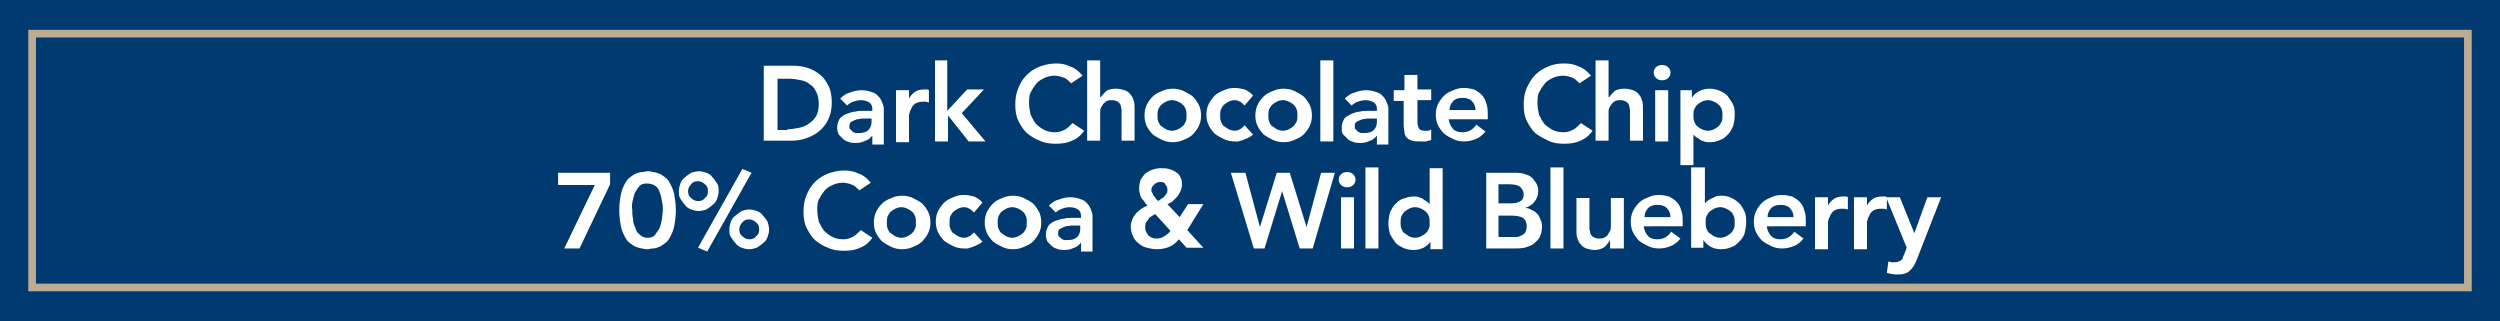 <?xml version="1.0" encoding="utf-8"?>
<!-- Generator: Adobe Illustrator 24.0.1, SVG Export Plug-In . SVG Version: 6.00 Build 0)  -->
<svg version="1.1" id="Calque_1" xmlns="http://www.w3.org/2000/svg" xmlns:xlink="http://www.w3.org/1999/xlink" x="0px" y="0px"
	 viewBox="0 0 327 42" style="enable-background:new 0 0 327 42;" xml:space="preserve">
<style type="text/css">
	.st0{fill:#003A70;}
	.st1{fill:none;stroke:#BDAC94;stroke-miterlimit:10;}
	.st2{fill:#FFFFFF;}
</style>
<rect x="-0.3" y="-0.1" class="st0" width="327.6" height="42.2"/>
<rect x="4.2" y="4.4" class="st1" width="318.6" height="33.2"/>
<g>
	<g>
		<path class="st2" d="M99.9,8.6h3.9c0.7,0,1.3,0.1,1.9,0.3c0.6,0.2,1.1,0.5,1.6,0.9c0.5,0.4,0.8,0.9,1.1,1.5
			c0.3,0.6,0.4,1.4,0.4,2.2c0,0.8-0.2,1.6-0.5,2.2c-0.3,0.6-0.7,1.1-1.2,1.5c-0.5,0.4-1.1,0.7-1.7,0.9c-0.6,0.2-1.2,0.3-1.8,0.3
			h-3.7V8.6z M103,16.9c0.6,0,1.1-0.1,1.6-0.2c0.5-0.1,0.9-0.3,1.3-0.6c0.4-0.3,0.7-0.6,0.9-1s0.3-0.9,0.3-1.5
			c0-0.6-0.1-1.1-0.3-1.5s-0.4-0.8-0.8-1c-0.3-0.3-0.7-0.5-1.2-0.6c-0.5-0.1-1-0.2-1.5-0.2h-1.6v6.7H103z"/>
		<path class="st2" d="M114.2,17.6L114.2,17.6c-0.3,0.4-0.6,0.7-1,0.8c-0.4,0.2-0.8,0.3-1.2,0.3c-0.3,0-0.6,0-0.9-0.1
			c-0.3-0.1-0.6-0.2-0.8-0.4c-0.2-0.2-0.4-0.4-0.6-0.6c-0.1-0.3-0.2-0.5-0.2-0.9c0-0.4,0.1-0.7,0.2-0.9c0.1-0.3,0.3-0.5,0.5-0.6
			c0.2-0.2,0.5-0.3,0.8-0.4c0.3-0.1,0.6-0.2,0.9-0.2c0.3-0.1,0.6-0.1,0.9-0.1c0.3,0,0.6,0,0.9,0h0.4v-0.2c0-0.4-0.1-0.7-0.4-0.9
			c-0.3-0.2-0.7-0.3-1.1-0.3c-0.4,0-0.7,0.1-1,0.2c-0.3,0.1-0.6,0.3-0.8,0.5l-0.9-0.9c0.4-0.4,0.8-0.7,1.3-0.8
			c0.5-0.2,1-0.3,1.5-0.3c0.5,0,0.9,0.1,1.2,0.2c0.3,0.1,0.6,0.2,0.8,0.4c0.2,0.2,0.4,0.4,0.5,0.6c0.1,0.2,0.2,0.4,0.3,0.7
			s0.1,0.4,0.1,0.7s0,0.4,0,0.6v3.9h-1.5V17.6z M114.1,15.5h-0.4c-0.2,0-0.5,0-0.8,0c-0.3,0-0.6,0.1-0.8,0.1
			c-0.3,0.1-0.5,0.2-0.7,0.3c-0.2,0.1-0.3,0.3-0.3,0.6c0,0.2,0,0.3,0.1,0.4s0.2,0.2,0.3,0.3c0.1,0.1,0.2,0.1,0.4,0.2
			c0.1,0,0.3,0,0.4,0c0.6,0,1-0.1,1.3-0.4c0.3-0.3,0.4-0.7,0.4-1.1V15.5z"/>
		<path class="st2" d="M117.2,11.8h1.7v1.1h0c0.2-0.4,0.5-0.7,0.8-0.9s0.7-0.3,1.2-0.3c0.1,0,0.2,0,0.3,0c0.1,0,0.2,0,0.3,0.1v1.6
			c-0.1,0-0.3-0.1-0.4-0.1s-0.3,0-0.4,0c-0.4,0-0.7,0.1-0.9,0.2c-0.2,0.1-0.4,0.3-0.5,0.5c-0.1,0.2-0.2,0.4-0.3,0.6
			c0,0.2-0.1,0.3-0.1,0.4v3.6h-1.7V11.8z"/>
		<path class="st2" d="M122.2,7.9h1.7v6.6l2.6-2.8h2.2l-2.9,3.1l3.1,3.7h-2.2l-2.7-3.4h0v3.4h-1.7V7.9z"/>
		<path class="st2" d="M140.1,10.9c-0.4-0.4-0.7-0.7-1.1-0.8c-0.3-0.1-0.7-0.2-1-0.2c-0.5,0-1,0.1-1.4,0.3c-0.4,0.2-0.8,0.4-1.1,0.8
			s-0.5,0.7-0.7,1.1c-0.2,0.4-0.2,0.9-0.2,1.4c0,0.5,0.1,1,0.2,1.5c0.2,0.4,0.4,0.8,0.7,1.2c0.3,0.3,0.7,0.6,1.1,0.8
			c0.4,0.2,0.9,0.3,1.4,0.3c0.4,0,0.8-0.1,1.2-0.3s0.7-0.5,1.1-0.9l1.5,1c-0.4,0.6-1,1.1-1.6,1.3c-0.6,0.3-1.3,0.4-2.1,0.4
			c-0.8,0-1.5-0.1-2.1-0.4c-0.6-0.2-1.2-0.6-1.7-1c-0.5-0.5-0.8-1-1.1-1.6s-0.4-1.3-0.4-2.1c0-0.8,0.1-1.5,0.4-2.2s0.6-1.2,1.1-1.7
			c0.5-0.5,1-0.8,1.7-1.1c0.6-0.2,1.3-0.4,2.1-0.4c0.7,0,1.3,0.1,1.9,0.4c0.6,0.2,1.1,0.6,1.6,1.2L140.1,10.9z"/>
		<path class="st2" d="M144,12.7L144,12.7c0.2-0.3,0.4-0.5,0.7-0.8c0.3-0.2,0.8-0.3,1.3-0.3c0.4,0,0.8,0.1,1.1,0.2s0.6,0.3,0.8,0.6
			c0.2,0.2,0.3,0.5,0.4,0.8s0.1,0.6,0.1,1v4.2h-1.7v-3.4c0-0.2,0-0.4,0-0.6s-0.1-0.4-0.1-0.6c-0.1-0.2-0.2-0.4-0.4-0.5
			c-0.2-0.1-0.4-0.2-0.7-0.2c-0.3,0-0.5,0-0.7,0.1c-0.2,0.1-0.3,0.2-0.5,0.4c-0.1,0.2-0.2,0.3-0.3,0.5c-0.1,0.2-0.1,0.4-0.1,0.6v3.7
			h-1.7V7.9h1.7V12.7z"/>
		<path class="st2" d="M149.7,15.1c0-0.5,0.1-1,0.3-1.4c0.2-0.4,0.5-0.8,0.8-1.1c0.3-0.3,0.7-0.5,1.2-0.7c0.4-0.2,0.9-0.3,1.4-0.3
			s1,0.1,1.4,0.3c0.4,0.2,0.8,0.4,1.2,0.7c0.3,0.3,0.6,0.7,0.8,1.1c0.2,0.4,0.3,0.9,0.3,1.4s-0.1,1-0.3,1.4
			c-0.2,0.4-0.5,0.8-0.8,1.1c-0.3,0.3-0.7,0.5-1.2,0.7c-0.4,0.2-0.9,0.3-1.4,0.3s-1-0.1-1.4-0.3c-0.4-0.2-0.8-0.4-1.2-0.7
			c-0.3-0.3-0.6-0.7-0.8-1.1C149.8,16.1,149.7,15.6,149.7,15.1z M151.4,15.1c0,0.3,0,0.5,0.1,0.8c0.1,0.2,0.2,0.5,0.4,0.6
			s0.4,0.3,0.6,0.4c0.2,0.1,0.5,0.2,0.8,0.2s0.6-0.1,0.8-0.2c0.2-0.1,0.5-0.3,0.6-0.4c0.2-0.2,0.3-0.4,0.4-0.6
			c0.1-0.2,0.1-0.5,0.1-0.8c0-0.3,0-0.5-0.1-0.8c-0.1-0.2-0.2-0.5-0.4-0.6c-0.2-0.2-0.4-0.3-0.6-0.4c-0.2-0.1-0.5-0.2-0.8-0.2
			s-0.6,0.1-0.8,0.2c-0.2,0.1-0.5,0.3-0.6,0.4c-0.2,0.2-0.3,0.4-0.4,0.6C151.4,14.6,151.4,14.9,151.4,15.1z"/>
		<path class="st2" d="M162.8,13.8c-0.2-0.2-0.4-0.4-0.6-0.5c-0.2-0.1-0.4-0.2-0.7-0.2c-0.3,0-0.6,0.1-0.8,0.2
			c-0.2,0.1-0.5,0.3-0.6,0.4c-0.2,0.2-0.3,0.4-0.4,0.6c-0.1,0.2-0.1,0.5-0.1,0.8c0,0.3,0,0.5,0.1,0.8c0.1,0.2,0.2,0.5,0.4,0.6
			s0.4,0.3,0.6,0.4c0.2,0.1,0.5,0.2,0.8,0.2c0.3,0,0.5-0.1,0.7-0.2s0.4-0.3,0.6-0.5l1.1,1.2c-0.2,0.2-0.4,0.3-0.6,0.4
			s-0.4,0.2-0.7,0.3c-0.2,0.1-0.4,0.1-0.6,0.2c-0.2,0-0.4,0-0.5,0c-0.5,0-1-0.1-1.4-0.3c-0.4-0.2-0.8-0.4-1.2-0.7
			c-0.3-0.3-0.6-0.7-0.8-1.1c-0.2-0.4-0.3-0.9-0.3-1.4s0.1-1,0.3-1.4c0.2-0.4,0.5-0.8,0.8-1.1c0.3-0.3,0.7-0.5,1.2-0.7
			c0.4-0.2,0.9-0.3,1.4-0.3c0.4,0,0.9,0.1,1.3,0.2c0.4,0.2,0.8,0.4,1.1,0.8L162.8,13.8z"/>
		<path class="st2" d="M164.2,15.1c0-0.5,0.1-1,0.3-1.4c0.2-0.4,0.5-0.8,0.8-1.1c0.3-0.3,0.7-0.5,1.2-0.7c0.4-0.2,0.9-0.3,1.4-0.3
			s1,0.1,1.4,0.3c0.4,0.2,0.8,0.4,1.2,0.7c0.3,0.3,0.6,0.7,0.8,1.1c0.2,0.4,0.3,0.9,0.3,1.4s-0.1,1-0.3,1.4
			c-0.2,0.4-0.5,0.8-0.8,1.1c-0.3,0.3-0.7,0.5-1.2,0.7c-0.4,0.2-0.9,0.3-1.4,0.3s-1-0.1-1.4-0.3s-0.8-0.4-1.2-0.7
			c-0.3-0.3-0.6-0.7-0.8-1.1C164.3,16.1,164.2,15.6,164.2,15.1z M165.9,15.1c0,0.3,0,0.5,0.1,0.8c0.1,0.2,0.2,0.5,0.4,0.6
			s0.4,0.3,0.6,0.4c0.2,0.1,0.5,0.2,0.8,0.2c0.3,0,0.6-0.1,0.8-0.2c0.2-0.1,0.5-0.3,0.6-0.4s0.3-0.4,0.4-0.6
			c0.1-0.2,0.1-0.5,0.1-0.8c0-0.3,0-0.5-0.1-0.8c-0.1-0.2-0.2-0.5-0.4-0.6c-0.2-0.2-0.4-0.3-0.6-0.4c-0.2-0.1-0.5-0.2-0.8-0.2
			c-0.3,0-0.6,0.1-0.8,0.2c-0.2,0.1-0.5,0.3-0.6,0.4c-0.2,0.2-0.3,0.4-0.4,0.6C165.9,14.6,165.9,14.9,165.9,15.1z"/>
		<path class="st2" d="M172.7,7.9h1.7v10.6h-1.7V7.9z"/>
		<path class="st2" d="M180.2,17.6L180.2,17.6c-0.3,0.4-0.6,0.7-1,0.8c-0.4,0.2-0.8,0.3-1.2,0.3c-0.3,0-0.6,0-0.9-0.1
			s-0.6-0.2-0.8-0.4s-0.4-0.4-0.6-0.6s-0.2-0.5-0.2-0.9c0-0.4,0.1-0.7,0.2-0.9c0.1-0.3,0.3-0.5,0.5-0.6s0.5-0.3,0.8-0.4
			c0.3-0.1,0.6-0.2,0.9-0.2c0.3-0.1,0.6-0.1,0.9-0.1c0.3,0,0.6,0,0.9,0h0.4v-0.2c0-0.4-0.1-0.7-0.4-0.9s-0.7-0.3-1.1-0.3
			c-0.4,0-0.7,0.1-1,0.2c-0.3,0.1-0.6,0.3-0.8,0.5l-0.9-0.9c0.4-0.4,0.8-0.7,1.3-0.8c0.5-0.2,1-0.3,1.5-0.3c0.5,0,0.9,0.1,1.2,0.2
			c0.3,0.1,0.6,0.2,0.8,0.4s0.4,0.4,0.5,0.6c0.1,0.2,0.2,0.4,0.3,0.7c0.1,0.2,0.1,0.4,0.1,0.7c0,0.2,0,0.4,0,0.6v3.9h-1.5V17.6z
			 M180.1,15.5h-0.3c-0.2,0-0.5,0-0.8,0c-0.3,0-0.6,0.1-0.8,0.1c-0.3,0.1-0.5,0.2-0.7,0.3c-0.2,0.1-0.3,0.3-0.3,0.6
			c0,0.2,0,0.3,0.1,0.4c0.1,0.1,0.2,0.2,0.3,0.3c0.1,0.1,0.2,0.1,0.4,0.2c0.1,0,0.3,0,0.4,0c0.6,0,1-0.1,1.3-0.4s0.4-0.7,0.4-1.1
			V15.5z"/>
		<path class="st2" d="M182.3,13.2v-1.4h1.4V9.8h1.7v1.9h1.8v1.4h-1.8v2.9c0,0.3,0.1,0.6,0.2,0.8c0.1,0.2,0.4,0.3,0.7,0.3
			c0.1,0,0.3,0,0.5,0c0.2,0,0.3-0.1,0.4-0.2v1.4c-0.2,0.1-0.4,0.1-0.7,0.2c-0.3,0-0.5,0-0.7,0c-0.4,0-0.8,0-1.1-0.1
			c-0.3-0.1-0.5-0.2-0.7-0.4c-0.2-0.2-0.3-0.5-0.3-0.7s-0.1-0.6-0.1-1v-3.1H182.3z"/>
		<path class="st2" d="M189.5,15.7c0.1,0.5,0.3,0.9,0.6,1.2c0.3,0.3,0.7,0.4,1.2,0.4c0.4,0,0.8-0.1,1.1-0.3c0.3-0.2,0.5-0.4,0.7-0.7
			l1.2,0.9c-0.4,0.5-0.8,0.8-1.3,1c-0.5,0.2-1,0.3-1.5,0.3c-0.5,0-1-0.1-1.4-0.3c-0.4-0.2-0.8-0.4-1.2-0.7c-0.3-0.3-0.6-0.7-0.8-1.1
			c-0.2-0.4-0.3-0.9-0.3-1.4s0.1-1,0.3-1.4c0.2-0.4,0.5-0.8,0.8-1.1c0.3-0.3,0.7-0.5,1.2-0.7c0.4-0.2,0.9-0.3,1.4-0.3
			c0.5,0,0.9,0.1,1.3,0.2c0.4,0.2,0.7,0.4,1,0.7c0.3,0.3,0.5,0.7,0.6,1.1c0.2,0.5,0.2,1,0.2,1.6v0.5H189.5z M193,14.4
			c0-0.5-0.2-0.9-0.5-1.2c-0.3-0.3-0.7-0.4-1.2-0.4c-0.5,0-0.9,0.1-1.2,0.4s-0.5,0.7-0.5,1.2H193z"/>
		<path class="st2" d="M206.6,10.9c-0.4-0.4-0.7-0.7-1.1-0.8c-0.3-0.1-0.7-0.2-1-0.2c-0.5,0-1,0.1-1.4,0.3c-0.4,0.2-0.8,0.4-1.1,0.8
			s-0.5,0.7-0.7,1.1s-0.2,0.9-0.2,1.4c0,0.5,0.1,1,0.2,1.5c0.2,0.4,0.4,0.8,0.7,1.2c0.3,0.3,0.7,0.6,1.1,0.8
			c0.4,0.2,0.9,0.3,1.4,0.3c0.4,0,0.8-0.1,1.2-0.3s0.7-0.5,1.1-0.9l1.5,1c-0.4,0.6-1,1.1-1.6,1.3c-0.6,0.3-1.3,0.4-2.1,0.4
			c-0.8,0-1.5-0.1-2.1-0.4s-1.2-0.6-1.7-1c-0.5-0.5-0.8-1-1.1-1.6c-0.3-0.6-0.4-1.3-0.4-2.1c0-0.8,0.1-1.5,0.4-2.2
			c0.3-0.6,0.6-1.2,1.1-1.7c0.5-0.5,1-0.8,1.7-1.1s1.3-0.4,2.1-0.4c0.7,0,1.3,0.1,1.9,0.4c0.6,0.2,1.1,0.6,1.6,1.2L206.6,10.9z"/>
		<path class="st2" d="M210.5,12.7L210.5,12.7c0.2-0.3,0.4-0.5,0.7-0.8c0.3-0.2,0.8-0.3,1.3-0.3c0.4,0,0.8,0.1,1.1,0.2
			s0.6,0.3,0.8,0.6c0.2,0.2,0.3,0.5,0.4,0.8s0.1,0.6,0.1,1v4.2h-1.7v-3.4c0-0.2,0-0.4,0-0.6s-0.1-0.4-0.1-0.6
			c-0.1-0.2-0.2-0.4-0.4-0.5c-0.2-0.1-0.4-0.2-0.7-0.2c-0.3,0-0.5,0-0.7,0.1c-0.2,0.1-0.3,0.2-0.5,0.4c-0.1,0.2-0.2,0.3-0.3,0.5
			c-0.1,0.2-0.1,0.4-0.1,0.6v3.7h-1.7V7.9h1.7V12.7z"/>
		<path class="st2" d="M216.3,9.5c0-0.3,0.1-0.5,0.3-0.7c0.2-0.2,0.5-0.3,0.8-0.3s0.6,0.1,0.8,0.3c0.2,0.2,0.3,0.4,0.3,0.7
			s-0.1,0.5-0.3,0.7s-0.5,0.3-0.8,0.3s-0.6-0.1-0.8-0.3C216.4,10,216.3,9.7,216.3,9.5z M216.5,11.8h1.7v6.7h-1.7V11.8z"/>
		<path class="st2" d="M219.7,11.8h1.6v1h0c0.2-0.4,0.6-0.7,1-0.9c0.4-0.2,0.9-0.3,1.3-0.3c0.5,0,1,0.1,1.4,0.3
			c0.4,0.2,0.8,0.4,1,0.7s0.5,0.7,0.7,1.1s0.2,0.9,0.2,1.4c0,0.5-0.1,1-0.2,1.4c-0.2,0.4-0.4,0.8-0.7,1.1c-0.3,0.3-0.6,0.6-1,0.7
			c-0.4,0.2-0.8,0.3-1.3,0.3c-0.3,0-0.6,0-0.8-0.1c-0.2-0.1-0.5-0.1-0.6-0.3c-0.2-0.1-0.3-0.2-0.5-0.3c-0.1-0.1-0.2-0.2-0.3-0.3h0v4
			h-1.7V11.8z M225.3,15.1c0-0.3,0-0.5-0.1-0.8c-0.1-0.2-0.2-0.5-0.4-0.6c-0.2-0.2-0.4-0.3-0.6-0.4c-0.2-0.1-0.5-0.2-0.8-0.2
			c-0.3,0-0.6,0.1-0.8,0.2c-0.2,0.1-0.5,0.3-0.6,0.4c-0.2,0.2-0.3,0.4-0.4,0.6c-0.1,0.2-0.1,0.5-0.1,0.8c0,0.3,0,0.5,0.1,0.8
			c0.1,0.2,0.2,0.5,0.4,0.6c0.2,0.2,0.4,0.3,0.6,0.4c0.2,0.1,0.5,0.2,0.8,0.2c0.3,0,0.6-0.1,0.8-0.2c0.2-0.1,0.5-0.3,0.6-0.4
			s0.3-0.4,0.4-0.6C225.3,15.6,225.3,15.4,225.3,15.1z"/>
		<path class="st2" d="M73.1,22.6h6.7v1.5l-4,8.4h-2l4-8.3h-4.8V22.6z"/>
		<path class="st2" d="M81,27.5c0-0.8,0.1-1.5,0.2-2c0.1-0.6,0.3-1,0.5-1.4c0.2-0.4,0.4-0.7,0.7-0.9s0.5-0.4,0.8-0.5
			c0.3-0.1,0.5-0.2,0.8-0.2c0.2,0,0.5-0.1,0.7-0.1c0.2,0,0.4,0,0.7,0.1c0.2,0,0.5,0.1,0.8,0.2c0.3,0.1,0.5,0.3,0.8,0.5
			c0.3,0.2,0.5,0.5,0.7,0.9c0.2,0.4,0.4,0.8,0.5,1.4c0.1,0.6,0.2,1.2,0.2,2s-0.1,1.5-0.2,2c-0.1,0.6-0.3,1-0.5,1.4
			c-0.2,0.4-0.4,0.7-0.7,0.9c-0.3,0.2-0.5,0.4-0.8,0.5c-0.3,0.1-0.5,0.2-0.8,0.2c-0.2,0-0.5,0.1-0.7,0.1c-0.2,0-0.4,0-0.7-0.1
			c-0.2,0-0.5-0.1-0.8-0.2c-0.3-0.1-0.5-0.3-0.8-0.5c-0.3-0.2-0.5-0.5-0.7-0.9c-0.2-0.4-0.4-0.8-0.5-1.4C81.1,29,81,28.3,81,27.5z
			 M82.7,27.5c0,0.3,0,0.7,0.1,1.1c0,0.4,0.1,0.8,0.3,1.2c0.1,0.4,0.3,0.7,0.6,0.9c0.3,0.3,0.6,0.4,1,0.4s0.8-0.1,1-0.4
			s0.4-0.6,0.6-0.9c0.1-0.4,0.2-0.7,0.3-1.2c0-0.4,0.1-0.8,0.1-1.1c0-0.3,0-0.7-0.1-1.1s-0.1-0.8-0.3-1.2c-0.1-0.4-0.3-0.7-0.6-0.9
			S85,24,84.6,24s-0.8,0.1-1,0.4c-0.3,0.3-0.4,0.6-0.6,0.9c-0.1,0.4-0.2,0.7-0.3,1.2S82.7,27.2,82.7,27.5z"/>
		<path class="st2" d="M88.8,25c0-0.4,0.1-0.7,0.2-1s0.3-0.6,0.6-0.8c0.2-0.2,0.5-0.4,0.8-0.6c0.3-0.1,0.7-0.2,1-0.2
			c0.4,0,0.7,0.1,1,0.2c0.3,0.1,0.6,0.3,0.8,0.6c0.2,0.2,0.4,0.5,0.6,0.8s0.2,0.7,0.2,1c0,0.4-0.1,0.7-0.2,1s-0.3,0.6-0.6,0.8
			c-0.2,0.2-0.5,0.4-0.8,0.6c-0.3,0.1-0.7,0.2-1,0.2c-0.4,0-0.7-0.1-1-0.2c-0.3-0.1-0.6-0.3-0.8-0.6c-0.2-0.2-0.4-0.5-0.6-0.8
			S88.8,25.4,88.8,25z M92.6,25c0-0.4-0.1-0.7-0.4-0.9c-0.2-0.2-0.5-0.4-0.9-0.4c-0.4,0-0.7,0.1-0.9,0.4c-0.2,0.2-0.4,0.5-0.4,0.9
			c0,0.4,0.1,0.7,0.4,0.9c0.2,0.2,0.5,0.4,0.9,0.4c0.4,0,0.7-0.1,0.9-0.4C92.5,25.7,92.6,25.4,92.6,25z M97.1,22.1l1.2,0.5
			l-5.8,10.3l-1.2-0.5L97.1,22.1z M95.4,30c0-0.4,0.1-0.7,0.2-1s0.3-0.6,0.6-0.8s0.5-0.4,0.8-0.6c0.3-0.1,0.7-0.2,1-0.2
			c0.4,0,0.7,0.1,1,0.2c0.3,0.1,0.6,0.3,0.8,0.6c0.2,0.2,0.4,0.5,0.6,0.8c0.1,0.3,0.2,0.7,0.2,1c0,0.4-0.1,0.7-0.2,1
			c-0.1,0.3-0.3,0.6-0.6,0.8c-0.2,0.2-0.5,0.4-0.8,0.6c-0.3,0.1-0.7,0.2-1,0.2c-0.4,0-0.7-0.1-1-0.2c-0.3-0.1-0.6-0.3-0.8-0.6
			c-0.2-0.2-0.4-0.5-0.6-0.8S95.4,30.4,95.4,30z M99.3,30c0-0.4-0.1-0.7-0.4-0.9c-0.2-0.2-0.5-0.4-0.9-0.4c-0.4,0-0.7,0.1-0.9,0.4
			c-0.2,0.2-0.4,0.5-0.4,0.9c0,0.4,0.1,0.7,0.4,0.9c0.2,0.2,0.5,0.4,0.9,0.4c0.4,0,0.7-0.1,0.9-0.4C99.2,30.7,99.3,30.4,99.3,30z"/>
		<path class="st2" d="M112.4,24.9c-0.4-0.4-0.7-0.7-1.1-0.8c-0.3-0.1-0.7-0.2-1-0.2c-0.5,0-1,0.1-1.4,0.3c-0.4,0.2-0.8,0.4-1.1,0.8
			s-0.5,0.7-0.7,1.1c-0.2,0.4-0.2,0.9-0.2,1.4c0,0.5,0.1,1,0.2,1.5c0.2,0.4,0.4,0.8,0.7,1.2c0.3,0.3,0.7,0.6,1.1,0.8
			c0.4,0.2,0.9,0.3,1.4,0.3c0.4,0,0.8-0.1,1.2-0.3s0.7-0.5,1.1-0.9l1.5,1c-0.4,0.6-1,1.1-1.6,1.3c-0.6,0.3-1.3,0.4-2.1,0.4
			c-0.8,0-1.5-0.1-2.1-0.4c-0.6-0.2-1.2-0.6-1.7-1c-0.5-0.5-0.8-1-1.1-1.6s-0.4-1.3-0.4-2.1c0-0.8,0.1-1.5,0.4-2.2s0.6-1.2,1.1-1.7
			c0.5-0.5,1-0.8,1.7-1.1c0.6-0.2,1.3-0.4,2.1-0.4c0.7,0,1.3,0.1,1.9,0.4c0.6,0.2,1.1,0.6,1.6,1.2L112.4,24.9z"/>
		<path class="st2" d="M114.3,29.1c0-0.5,0.1-1,0.3-1.4c0.2-0.4,0.5-0.8,0.8-1.1c0.3-0.3,0.7-0.5,1.2-0.7c0.4-0.2,0.9-0.3,1.4-0.3
			s1,0.1,1.4,0.3c0.4,0.2,0.8,0.4,1.2,0.7c0.3,0.3,0.6,0.7,0.8,1.1c0.2,0.4,0.3,0.9,0.3,1.4s-0.1,1-0.3,1.4
			c-0.2,0.4-0.5,0.8-0.8,1.1c-0.3,0.3-0.7,0.5-1.2,0.7c-0.4,0.2-0.9,0.3-1.4,0.3s-1-0.1-1.4-0.3c-0.4-0.2-0.8-0.4-1.2-0.7
			c-0.3-0.3-0.6-0.7-0.8-1.1C114.4,30.1,114.3,29.6,114.3,29.1z M116,29.1c0,0.3,0,0.5,0.1,0.8c0.1,0.2,0.2,0.5,0.4,0.6
			s0.4,0.3,0.6,0.4c0.2,0.1,0.5,0.2,0.8,0.2s0.6-0.1,0.8-0.2c0.2-0.1,0.5-0.3,0.6-0.4c0.2-0.2,0.3-0.4,0.4-0.6
			c0.1-0.2,0.1-0.5,0.1-0.8c0-0.3,0-0.5-0.1-0.8c-0.1-0.2-0.2-0.5-0.4-0.6c-0.2-0.2-0.4-0.3-0.6-0.4c-0.2-0.1-0.5-0.2-0.8-0.2
			s-0.6,0.1-0.8,0.2c-0.2,0.1-0.5,0.3-0.6,0.4c-0.2,0.2-0.3,0.4-0.4,0.6C116,28.6,116,28.9,116,29.1z"/>
		<path class="st2" d="M127.4,27.8c-0.2-0.2-0.4-0.4-0.6-0.5c-0.2-0.1-0.4-0.2-0.7-0.2c-0.3,0-0.6,0.1-0.8,0.2
			c-0.2,0.1-0.5,0.3-0.6,0.4c-0.2,0.2-0.3,0.4-0.4,0.6c-0.1,0.2-0.1,0.5-0.1,0.8c0,0.3,0,0.5,0.1,0.8c0.1,0.2,0.2,0.5,0.4,0.6
			s0.4,0.3,0.6,0.4c0.2,0.1,0.5,0.2,0.8,0.2c0.3,0,0.5-0.1,0.7-0.2s0.4-0.3,0.6-0.5l1.1,1.2c-0.2,0.2-0.4,0.3-0.6,0.4
			s-0.4,0.2-0.7,0.3c-0.2,0.1-0.4,0.1-0.6,0.2c-0.2,0-0.4,0-0.5,0c-0.5,0-1-0.1-1.4-0.3c-0.4-0.2-0.8-0.4-1.2-0.7
			c-0.3-0.3-0.6-0.7-0.8-1.1c-0.2-0.4-0.3-0.9-0.3-1.4s0.1-1,0.3-1.4c0.2-0.4,0.5-0.8,0.8-1.1c0.3-0.3,0.7-0.5,1.2-0.7
			c0.4-0.2,0.9-0.3,1.4-0.3c0.4,0,0.9,0.1,1.3,0.2c0.4,0.2,0.8,0.4,1.1,0.8L127.4,27.8z"/>
		<path class="st2" d="M128.8,29.1c0-0.5,0.1-1,0.3-1.4c0.2-0.4,0.5-0.8,0.8-1.1c0.3-0.3,0.7-0.5,1.2-0.7c0.4-0.2,0.9-0.3,1.4-0.3
			s1,0.1,1.4,0.3c0.4,0.2,0.8,0.4,1.2,0.7c0.3,0.3,0.6,0.7,0.8,1.1c0.2,0.4,0.3,0.9,0.3,1.4s-0.1,1-0.3,1.4
			c-0.2,0.4-0.5,0.8-0.8,1.1c-0.3,0.3-0.7,0.5-1.2,0.7c-0.4,0.2-0.9,0.3-1.4,0.3s-1-0.1-1.4-0.3c-0.4-0.2-0.8-0.4-1.2-0.7
			c-0.3-0.3-0.6-0.7-0.8-1.1C128.9,30.1,128.8,29.6,128.8,29.1z M130.5,29.1c0,0.3,0,0.5,0.1,0.8c0.1,0.2,0.2,0.5,0.4,0.6
			s0.4,0.3,0.6,0.4c0.2,0.1,0.5,0.2,0.8,0.2s0.6-0.1,0.8-0.2c0.2-0.1,0.5-0.3,0.6-0.4c0.2-0.2,0.3-0.4,0.4-0.6
			c0.1-0.2,0.1-0.5,0.1-0.8c0-0.3,0-0.5-0.1-0.8c-0.1-0.2-0.2-0.5-0.4-0.6c-0.2-0.2-0.4-0.3-0.6-0.4c-0.2-0.1-0.5-0.2-0.8-0.2
			s-0.6,0.1-0.8,0.2c-0.2,0.1-0.5,0.3-0.6,0.4c-0.2,0.2-0.3,0.4-0.4,0.6C130.5,28.6,130.5,28.9,130.5,29.1z"/>
		<path class="st2" d="M141.5,31.6L141.5,31.6c-0.3,0.4-0.6,0.7-1,0.8c-0.4,0.2-0.8,0.3-1.2,0.3c-0.3,0-0.6,0-0.9-0.1
			c-0.3-0.1-0.6-0.2-0.8-0.4c-0.2-0.2-0.4-0.4-0.6-0.6c-0.1-0.3-0.2-0.5-0.2-0.9c0-0.4,0.1-0.7,0.2-0.9c0.1-0.3,0.3-0.5,0.5-0.6
			c0.2-0.2,0.5-0.3,0.8-0.4c0.3-0.1,0.6-0.2,0.9-0.2c0.3-0.1,0.6-0.1,0.9-0.1c0.3,0,0.6,0,0.9,0h0.4v-0.2c0-0.4-0.1-0.7-0.4-0.9
			c-0.3-0.2-0.7-0.3-1.1-0.3c-0.4,0-0.7,0.1-1,0.2c-0.3,0.1-0.6,0.3-0.8,0.5l-0.9-0.9c0.4-0.4,0.8-0.7,1.3-0.8
			c0.5-0.2,1-0.3,1.5-0.3c0.5,0,0.9,0.1,1.2,0.2c0.3,0.1,0.6,0.2,0.8,0.4c0.2,0.2,0.4,0.4,0.5,0.6c0.1,0.2,0.2,0.4,0.3,0.7
			s0.1,0.4,0.1,0.7s0,0.4,0,0.6v3.9h-1.5V31.6z M141.4,29.5h-0.4c-0.2,0-0.5,0-0.8,0c-0.3,0-0.6,0.1-0.8,0.1
			c-0.3,0.1-0.5,0.2-0.7,0.3c-0.2,0.1-0.3,0.3-0.3,0.6c0,0.2,0,0.3,0.1,0.4s0.2,0.2,0.3,0.3c0.1,0.1,0.2,0.1,0.4,0.2
			c0.1,0,0.3,0,0.4,0c0.6,0,1-0.1,1.3-0.4c0.3-0.3,0.4-0.7,0.4-1.1V29.5z"/>
		<path class="st2" d="M155.3,30.1l2.1,2.3h-2.2l-1-1.1c-0.4,0.5-0.8,0.8-1.3,1c-0.5,0.2-1,0.3-1.6,0.3c-0.4,0-0.9-0.1-1.3-0.2
			c-0.4-0.1-0.8-0.3-1.1-0.6c-0.3-0.2-0.6-0.6-0.7-0.9c-0.2-0.4-0.3-0.8-0.3-1.3c0-0.3,0.1-0.6,0.2-0.9c0.1-0.3,0.3-0.5,0.5-0.8
			c0.2-0.2,0.4-0.4,0.7-0.6c0.3-0.2,0.5-0.3,0.8-0.4c-0.2-0.2-0.3-0.3-0.4-0.5s-0.3-0.3-0.4-0.5c-0.1-0.2-0.2-0.4-0.2-0.6
			c-0.1-0.2-0.1-0.4-0.1-0.7c0-0.4,0.1-0.8,0.2-1.1c0.2-0.3,0.4-0.6,0.6-0.8c0.3-0.2,0.6-0.4,0.9-0.5c0.3-0.1,0.7-0.2,1.1-0.2
			c0.4,0,0.7,0,1.1,0.1c0.3,0.1,0.6,0.2,0.9,0.4c0.3,0.2,0.5,0.4,0.6,0.7c0.2,0.3,0.2,0.6,0.2,1c0,0.3-0.1,0.6-0.2,0.8
			c-0.1,0.3-0.3,0.5-0.4,0.7c-0.2,0.2-0.4,0.4-0.6,0.6c-0.2,0.2-0.5,0.3-0.7,0.4l1.6,1.7l1.1-1.7h2L155.3,30.1z M151.1,28
			c-0.2,0.1-0.3,0.2-0.5,0.3c-0.2,0.1-0.3,0.2-0.4,0.4c-0.1,0.1-0.2,0.3-0.3,0.4c-0.1,0.2-0.1,0.4-0.1,0.6s0,0.4,0.1,0.6
			s0.2,0.3,0.3,0.5c0.1,0.1,0.3,0.2,0.5,0.3c0.2,0.1,0.4,0.1,0.6,0.1c0.4,0,0.7-0.1,1-0.3c0.3-0.2,0.6-0.4,0.8-0.7L151.1,28z
			 M151.8,23.8c-0.3,0-0.6,0.1-0.8,0.3c-0.2,0.2-0.4,0.4-0.4,0.7c0,0.1,0,0.3,0.1,0.4c0.1,0.1,0.1,0.3,0.2,0.4s0.2,0.2,0.3,0.4
			c0.1,0.1,0.2,0.2,0.3,0.3c0.1-0.1,0.3-0.2,0.4-0.3c0.2-0.1,0.3-0.2,0.4-0.3s0.2-0.3,0.3-0.4c0.1-0.1,0.1-0.3,0.1-0.5
			c0-0.3-0.1-0.5-0.3-0.7C152.4,23.9,152.1,23.8,151.8,23.8z"/>
		<path class="st2" d="M161,22.6h1.9l1.9,7.1h0l2.2-7.1h1.7l2.2,7.1h0l1.9-7.1h1.8l-2.9,9.9h-1.7l-2.3-7.5h0l-2.3,7.5H164L161,22.6z
			"/>
		<path class="st2" d="M175.1,23.5c0-0.3,0.1-0.5,0.3-0.7c0.2-0.2,0.5-0.3,0.8-0.3s0.6,0.1,0.8,0.3c0.2,0.2,0.3,0.4,0.3,0.7
			s-0.1,0.5-0.3,0.7s-0.5,0.3-0.8,0.3s-0.6-0.1-0.8-0.3C175.2,24,175.1,23.7,175.1,23.5z M175.4,25.8h1.7v6.7h-1.7V25.8z"/>
		<path class="st2" d="M178.6,21.9h1.7v10.6h-1.7V21.9z"/>
		<path class="st2" d="M187.2,31.5L187.2,31.5c-0.3,0.4-0.6,0.7-1,0.9c-0.4,0.2-0.9,0.3-1.3,0.3c-0.5,0-1-0.1-1.4-0.3
			c-0.4-0.2-0.8-0.4-1-0.7s-0.5-0.7-0.7-1.1c-0.1-0.4-0.2-0.9-0.2-1.4c0-0.5,0.1-1,0.2-1.4c0.2-0.4,0.4-0.8,0.7-1.1
			c0.3-0.3,0.6-0.6,1-0.7s0.8-0.3,1.3-0.3c0.3,0,0.6,0,0.8,0.1c0.2,0.1,0.5,0.1,0.6,0.3c0.2,0.1,0.3,0.2,0.5,0.3
			c0.1,0.1,0.2,0.2,0.3,0.3h0v-4.7h1.7v10.6h-1.6V31.5z M183.2,29.1c0,0.3,0,0.5,0.1,0.8c0.1,0.2,0.2,0.5,0.4,0.6s0.4,0.3,0.6,0.4
			c0.2,0.1,0.5,0.2,0.8,0.2c0.3,0,0.6-0.1,0.8-0.2c0.2-0.1,0.5-0.3,0.6-0.4c0.2-0.2,0.3-0.4,0.4-0.6c0.1-0.2,0.1-0.5,0.1-0.8
			c0-0.3,0-0.5-0.1-0.8c-0.1-0.2-0.2-0.5-0.4-0.6c-0.2-0.2-0.4-0.3-0.6-0.4c-0.2-0.1-0.5-0.2-0.8-0.2c-0.3,0-0.6,0.1-0.8,0.2
			c-0.2,0.1-0.5,0.3-0.6,0.4c-0.2,0.2-0.3,0.4-0.4,0.6C183.2,28.6,183.2,28.9,183.2,29.1z"/>
		<path class="st2" d="M194.2,22.6h3.9c0.4,0,0.7,0,1.1,0.1c0.4,0.1,0.7,0.2,1,0.4c0.3,0.2,0.5,0.5,0.7,0.8c0.2,0.3,0.3,0.7,0.3,1.1
			c0,0.6-0.2,1-0.5,1.4c-0.3,0.4-0.7,0.6-1.2,0.8v0c0.3,0,0.6,0.1,0.9,0.3c0.3,0.1,0.5,0.3,0.7,0.5c0.2,0.2,0.3,0.5,0.4,0.7
			s0.2,0.6,0.2,0.9c0,0.5-0.1,1-0.3,1.4s-0.5,0.6-0.8,0.9c-0.3,0.2-0.8,0.4-1.2,0.5c-0.5,0.1-0.9,0.1-1.4,0.1h-3.6V22.6z M196,26.6
			h1.6c0.6,0,1-0.1,1.3-0.3c0.3-0.2,0.4-0.5,0.4-0.9c0-0.4-0.2-0.7-0.5-1c-0.3-0.2-0.8-0.3-1.5-0.3H196V26.6z M196,31h1.6
			c0.2,0,0.5,0,0.7,0c0.3,0,0.5-0.1,0.7-0.2s0.4-0.2,0.5-0.4c0.1-0.2,0.2-0.5,0.2-0.8c0-0.5-0.2-0.9-0.5-1.1
			c-0.3-0.2-0.9-0.3-1.6-0.3H196V31z"/>
		<path class="st2" d="M202.8,21.9h1.7v10.6h-1.7V21.9z"/>
		<path class="st2" d="M212.2,32.5h-1.6v-1.1h0c-0.2,0.3-0.4,0.6-0.7,0.9c-0.3,0.2-0.8,0.4-1.3,0.4c-0.4,0-0.8-0.1-1.1-0.2
			s-0.6-0.3-0.8-0.6c-0.2-0.2-0.3-0.5-0.4-0.8s-0.1-0.6-0.1-1v-4.2h1.7v3.4c0,0.2,0,0.4,0,0.6c0,0.2,0.1,0.4,0.1,0.6
			c0.1,0.2,0.2,0.4,0.4,0.5c0.2,0.1,0.4,0.2,0.7,0.2c0.3,0,0.5,0,0.7-0.1c0.2-0.1,0.4-0.2,0.5-0.4c0.1-0.2,0.2-0.3,0.3-0.5
			c0.1-0.2,0.1-0.4,0.1-0.6v-3.7h1.7V32.5z"/>
		<path class="st2" d="M215,29.7c0.1,0.5,0.3,0.9,0.6,1.2c0.3,0.3,0.7,0.4,1.2,0.4c0.4,0,0.8-0.1,1.1-0.3c0.3-0.2,0.5-0.4,0.7-0.7
			l1.2,0.9c-0.4,0.5-0.8,0.8-1.3,1c-0.5,0.2-1,0.3-1.5,0.3c-0.5,0-1-0.1-1.4-0.3c-0.4-0.2-0.8-0.4-1.2-0.7c-0.3-0.3-0.6-0.7-0.8-1.1
			c-0.2-0.4-0.3-0.9-0.3-1.4s0.1-1,0.3-1.4c0.2-0.4,0.5-0.8,0.8-1.1c0.3-0.3,0.7-0.5,1.2-0.7c0.4-0.2,0.9-0.3,1.4-0.3
			c0.5,0,0.9,0.1,1.3,0.2c0.4,0.2,0.7,0.4,1,0.7c0.3,0.3,0.5,0.7,0.6,1.1c0.2,0.5,0.2,1,0.2,1.6v0.5H215z M218.5,28.4
			c0-0.5-0.2-0.9-0.5-1.2c-0.3-0.3-0.7-0.4-1.2-0.4c-0.5,0-0.9,0.1-1.2,0.4s-0.5,0.7-0.5,1.2H218.5z"/>
		<path class="st2" d="M221.3,21.9h1.7v4.7h0c0.1-0.1,0.2-0.2,0.3-0.3c0.1-0.1,0.3-0.2,0.5-0.3s0.4-0.2,0.6-0.3
			c0.2-0.1,0.5-0.1,0.8-0.1c0.5,0,0.9,0.1,1.3,0.3s0.7,0.4,1,0.7c0.3,0.3,0.5,0.7,0.7,1.1c0.2,0.4,0.2,0.9,0.2,1.4
			c0,0.5-0.1,1-0.2,1.4c-0.1,0.4-0.4,0.8-0.7,1.1c-0.3,0.3-0.6,0.6-1,0.7c-0.4,0.2-0.9,0.3-1.4,0.3c-0.5,0-0.9-0.1-1.3-0.3
			s-0.7-0.5-1-0.9h0v1h-1.6V21.9z M226.9,29.1c0-0.3,0-0.5-0.1-0.8c-0.1-0.2-0.2-0.5-0.4-0.6c-0.2-0.2-0.4-0.3-0.6-0.4
			c-0.2-0.1-0.5-0.2-0.8-0.2s-0.6,0.1-0.8,0.2c-0.2,0.1-0.5,0.3-0.6,0.4c-0.2,0.2-0.3,0.4-0.4,0.6c-0.1,0.2-0.1,0.5-0.1,0.8
			c0,0.3,0,0.5,0.1,0.8c0.1,0.2,0.2,0.5,0.4,0.6s0.4,0.3,0.6,0.4c0.2,0.1,0.5,0.2,0.8,0.2s0.6-0.1,0.8-0.2c0.2-0.1,0.5-0.3,0.6-0.4
			c0.2-0.2,0.3-0.4,0.4-0.6C226.9,29.6,226.9,29.4,226.9,29.1z"/>
		<path class="st2" d="M231.1,29.7c0.1,0.5,0.3,0.9,0.6,1.2c0.3,0.3,0.7,0.4,1.2,0.4c0.4,0,0.8-0.1,1.1-0.3c0.3-0.2,0.5-0.4,0.7-0.7
			l1.2,0.9c-0.4,0.5-0.8,0.8-1.3,1c-0.5,0.2-1,0.3-1.5,0.3c-0.5,0-1-0.1-1.4-0.3c-0.4-0.2-0.8-0.4-1.2-0.7c-0.3-0.3-0.6-0.7-0.8-1.1
			c-0.2-0.4-0.3-0.9-0.3-1.4s0.1-1,0.3-1.4c0.2-0.4,0.5-0.8,0.8-1.1c0.3-0.3,0.7-0.5,1.2-0.7c0.4-0.2,0.9-0.3,1.4-0.3
			c0.5,0,0.9,0.1,1.3,0.2c0.4,0.2,0.7,0.4,1,0.7c0.3,0.3,0.5,0.7,0.6,1.1c0.2,0.5,0.2,1,0.2,1.6v0.5H231.1z M234.6,28.4
			c0-0.5-0.2-0.9-0.5-1.2c-0.3-0.3-0.7-0.4-1.2-0.4c-0.5,0-0.9,0.1-1.2,0.4s-0.5,0.7-0.5,1.2H234.6z"/>
		<path class="st2" d="M237.4,25.8h1.7v1.1h0c0.2-0.4,0.5-0.7,0.8-0.9c0.3-0.2,0.7-0.3,1.2-0.3c0.1,0,0.2,0,0.3,0s0.2,0,0.3,0.1v1.6
			c-0.1,0-0.3-0.1-0.4-0.1c-0.1,0-0.3,0-0.4,0c-0.4,0-0.7,0.1-0.9,0.2s-0.4,0.3-0.5,0.5s-0.2,0.4-0.3,0.6c0,0.2-0.1,0.3-0.1,0.4v3.6
			h-1.7V25.8z"/>
		<path class="st2" d="M242.5,25.8h1.7v1.1h0c0.2-0.4,0.5-0.7,0.8-0.9c0.3-0.2,0.7-0.3,1.2-0.3c0.1,0,0.2,0,0.3,0
			c0.1,0,0.2,0,0.3,0.1v1.6c-0.1,0-0.3-0.1-0.4-0.1c-0.1,0-0.3,0-0.4,0c-0.4,0-0.7,0.1-0.9,0.2c-0.2,0.1-0.4,0.3-0.5,0.5
			c-0.1,0.2-0.2,0.4-0.3,0.6c0,0.2-0.1,0.3-0.1,0.4v3.6h-1.7V25.8z"/>
		<path class="st2" d="M246.7,25.8h1.8l1.9,4.7h0l1.7-4.7h1.8l-3.2,8.2c-0.1,0.3-0.3,0.6-0.4,0.8c-0.1,0.2-0.3,0.4-0.5,0.6
			c-0.2,0.2-0.4,0.3-0.7,0.4c-0.3,0.1-0.6,0.1-1,0.1c-0.4,0-0.9-0.1-1.3-0.2l0.2-1.5c0.1,0,0.3,0.1,0.4,0.1c0.1,0,0.3,0,0.4,0
			c0.2,0,0.4,0,0.5-0.1c0.1,0,0.3-0.1,0.4-0.2c0.1-0.1,0.2-0.2,0.2-0.3s0.1-0.3,0.2-0.5l0.3-0.8L246.7,25.8z"/>
	</g>
</g>
</svg>
